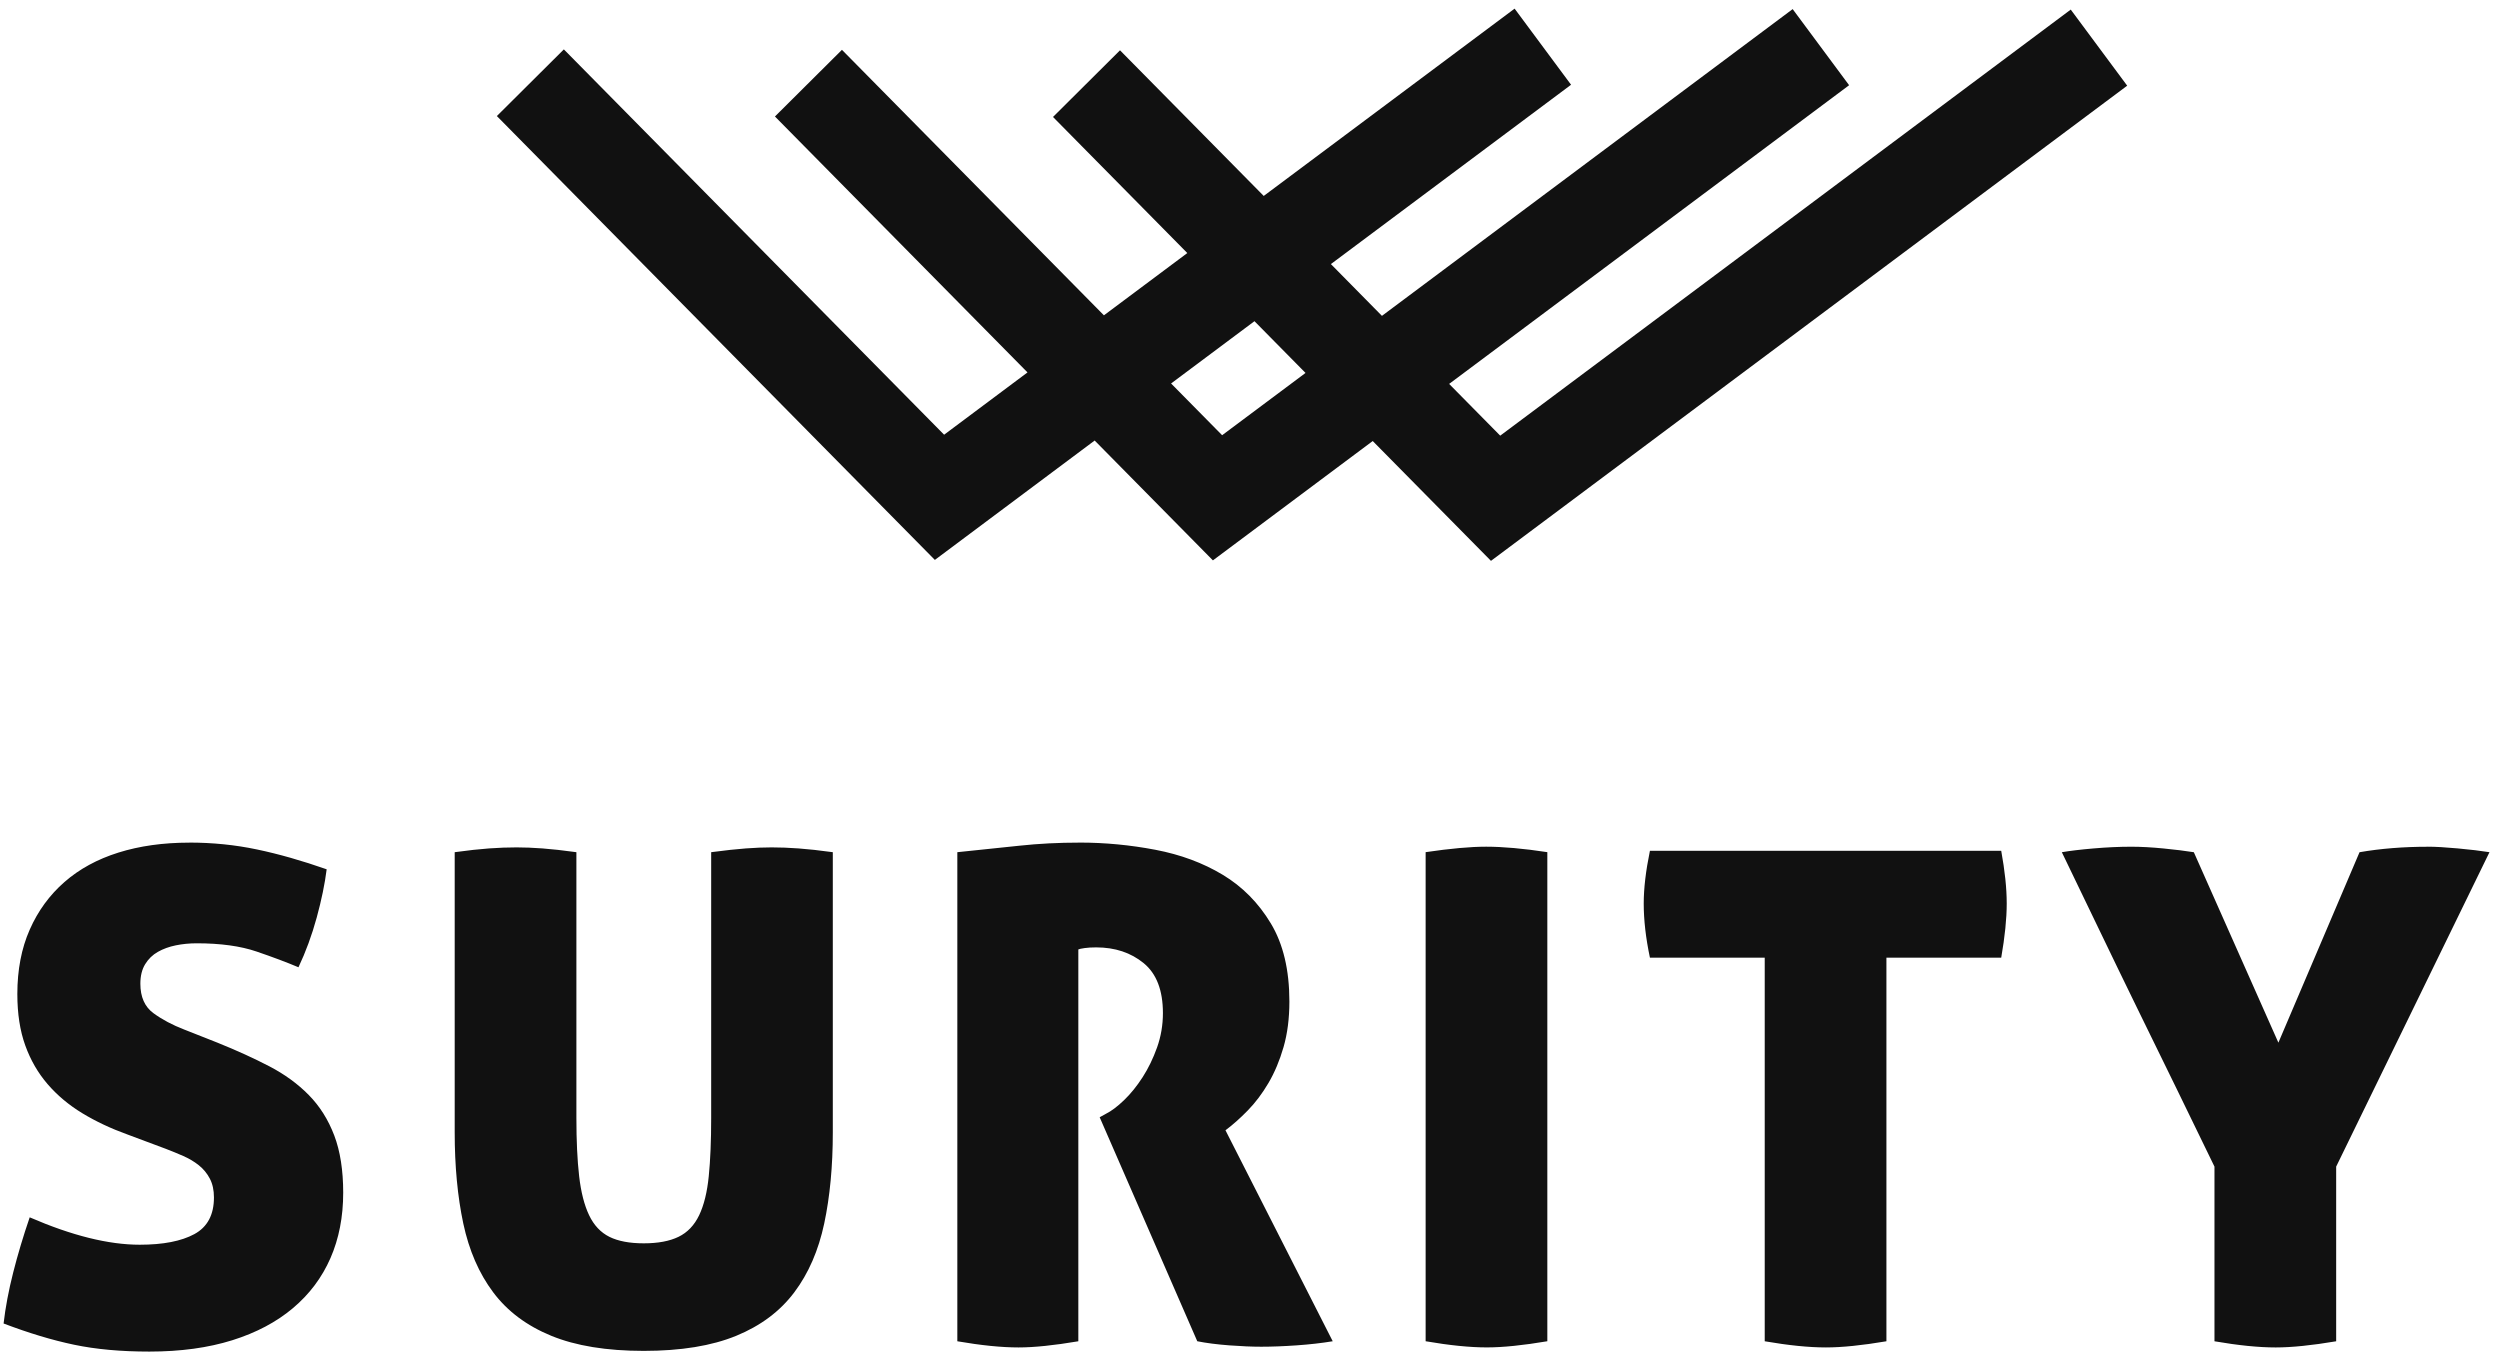 <svg height="49" viewBox="0 0 90 49" width="90" xmlns="http://www.w3.org/2000/svg"><path d="m6.81 30.333c.842 0 1.654.082 2.438.247.784.164 1.621.403 2.512.715-.066.526-.186 1.106-.359 1.739-.173.633-.392 1.229-.656 1.788-.429-.181-.932-.37-1.51-.567-.578-.197-1.295-.296-2.153-.296-.264 0-.516.025-.755.074-.239.049-.454.127-.643.234-.19.107-.342.255-.458.444-.116.189-.173.423-.173.703 0 .477.157.83.47 1.06.314.23.685.427 1.114.592l1.188.469c.693.279 1.316.563 1.869.851.553.288 1.027.633 1.423 1.036.396.403.701.888.916 1.455.215.567.322 1.254.322 2.059 0 .871-.153 1.656-.458 2.355-.305.699-.755 1.299-1.349 1.8-.594.501-1.324.888-2.19 1.159-.866.271-1.86.407-2.982.407-1.023 0-1.926-.082-2.71-.247-.784-.164-1.629-.419-2.537-.764.066-.575.181-1.188.346-1.837.165-.649.363-1.311.594-1.985 1.518.658 2.838.986 3.96.986.842 0 1.497-.127 1.968-.382.47-.255.705-.695.705-1.319 0-.263-.049-.489-.148-.678-.099-.189-.231-.349-.396-.481-.165-.132-.351-.242-.557-.333-.206-.09-.417-.177-.631-.259l-1.386-.518c-.594-.214-1.134-.469-1.621-.764-.487-.296-.903-.645-1.25-1.048-.347-.403-.615-.867-.804-1.393-.19-.526-.285-1.143-.285-1.85 0-.871.148-1.644.446-2.318.297-.674.714-1.245 1.25-1.714.536-.469 1.184-.822 1.943-1.06.759-.238 1.609-.358 2.549-.358zm20.968.173c.297 0 .619.012.965.037.347.025.759.07 1.238.136v10.086c0 1.217-.103 2.31-.309 3.28-.206.97-.565 1.796-1.077 2.478-.512.682-1.209 1.204-2.091 1.566s-1.992.543-3.329.543-2.446-.181-3.329-.543-1.58-.884-2.091-1.566c-.512-.682-.87-1.508-1.077-2.478-.206-.97-.309-2.063-.309-3.28v-10.086c.479-.066.891-.111 1.238-.136.347-.025.676-.037.99-.037.281 0 .59.012.928.037.338.025.747.07 1.225.136v9.568c0 .822.033 1.521.099 2.096.066.575.186 1.044.359 1.406.173.362.417.621.73.777.314.156.726.234 1.238.234.512 0 .928-.078 1.25-.234s.569-.415.743-.777c.173-.362.289-.83.346-1.406.058-.575.087-1.274.087-2.096v-9.568c.495-.066.912-.111 1.25-.136.338-.025.648-.037.928-.037zm11.092-.173c.908 0 1.815.086 2.723.259.908.173 1.716.473 2.425.9.71.427 1.287 1.011 1.732 1.751.446.74.668 1.677.668 2.811 0 .608-.07 1.155-.21 1.64s-.322.917-.544 1.295c-.223.378-.47.707-.743.986-.272.279-.54.518-.804.715l3.861 7.595c-.396.066-.829.115-1.299.148-.47.033-.895.049-1.275.049-.33 0-.714-.016-1.151-.049-.437-.033-.821-.082-1.151-.148l-3.514-8.064.223-.123c.198-.099.417-.263.656-.493s.462-.506.668-.826c.206-.321.379-.678.52-1.073.14-.395.21-.806.21-1.233 0-.822-.231-1.422-.693-1.8s-1.031-.567-1.708-.567c-.165 0-.305.008-.421.025s-.19.033-.223.049v14.106c-.875.148-1.592.222-2.153.222-.611 0-1.345-.074-2.203-.222v-17.607c.809-.082 1.555-.16 2.24-.234.685-.074 1.407-.111 2.166-.111zm14.632.148c.297 0 .631.016 1.002.049.371.033.771.082 1.2.148v17.607c-.875.148-1.6.222-2.178.222-.611 0-1.345-.074-2.203-.222v-17.607c.446-.066.85-.115 1.213-.148.363-.033.685-.049.965-.049zm18.542.148c.066.362.115.699.148 1.011.033.312.05.608.05.888 0 .543-.066 1.192-.198 1.948h-4.133v13.81c-.875.148-1.6.222-2.178.222-.611 0-1.345-.074-2.203-.222v-13.81h-4.133c-.149-.707-.223-1.356-.223-1.948 0-.543.074-1.175.223-1.899zm15.349-.148c.281 0 .643.021 1.089.062.446.041.825.086 1.139.136l-5.519 11.319v6.288c-.875.148-1.6.222-2.178.222-.611 0-1.345-.074-2.203-.222v-6.288c-.429-.888-.879-1.813-1.349-2.774l-1.411-2.885c-.47-.962-.936-1.923-1.398-2.885s-.907-1.886-1.337-2.774c.281-.049.66-.095 1.139-.136s.932-.062 1.361-.062c.347 0 .73.021 1.151.062s.788.086 1.101.136l3.044 6.856 2.921-6.856c.38-.066.775-.115 1.188-.148.413-.033.833-.049 1.262-.049zm-32.867-30.17 2.032 2.74-8.646 6.456 1.838 1.864 14.786-11.043 2.032 2.74-14.399 10.753 1.839 1.863 20.539-15.339 2.032 2.74-22.904 17.106-4.257-4.314-5.753 4.297-4.257-4.315-5.753 4.298-15.768-15.979 2.412-2.4 13.689 13.872 3.002-2.243-9.092-9.213 2.412-2.4 9.431 9.558 3.002-2.242-4.835-4.899 2.412-2.4 5.174 5.243zm-9.365 11.252-3.002 2.242 1.838 1.863 3.002-2.242z" fill="#111"/></svg>